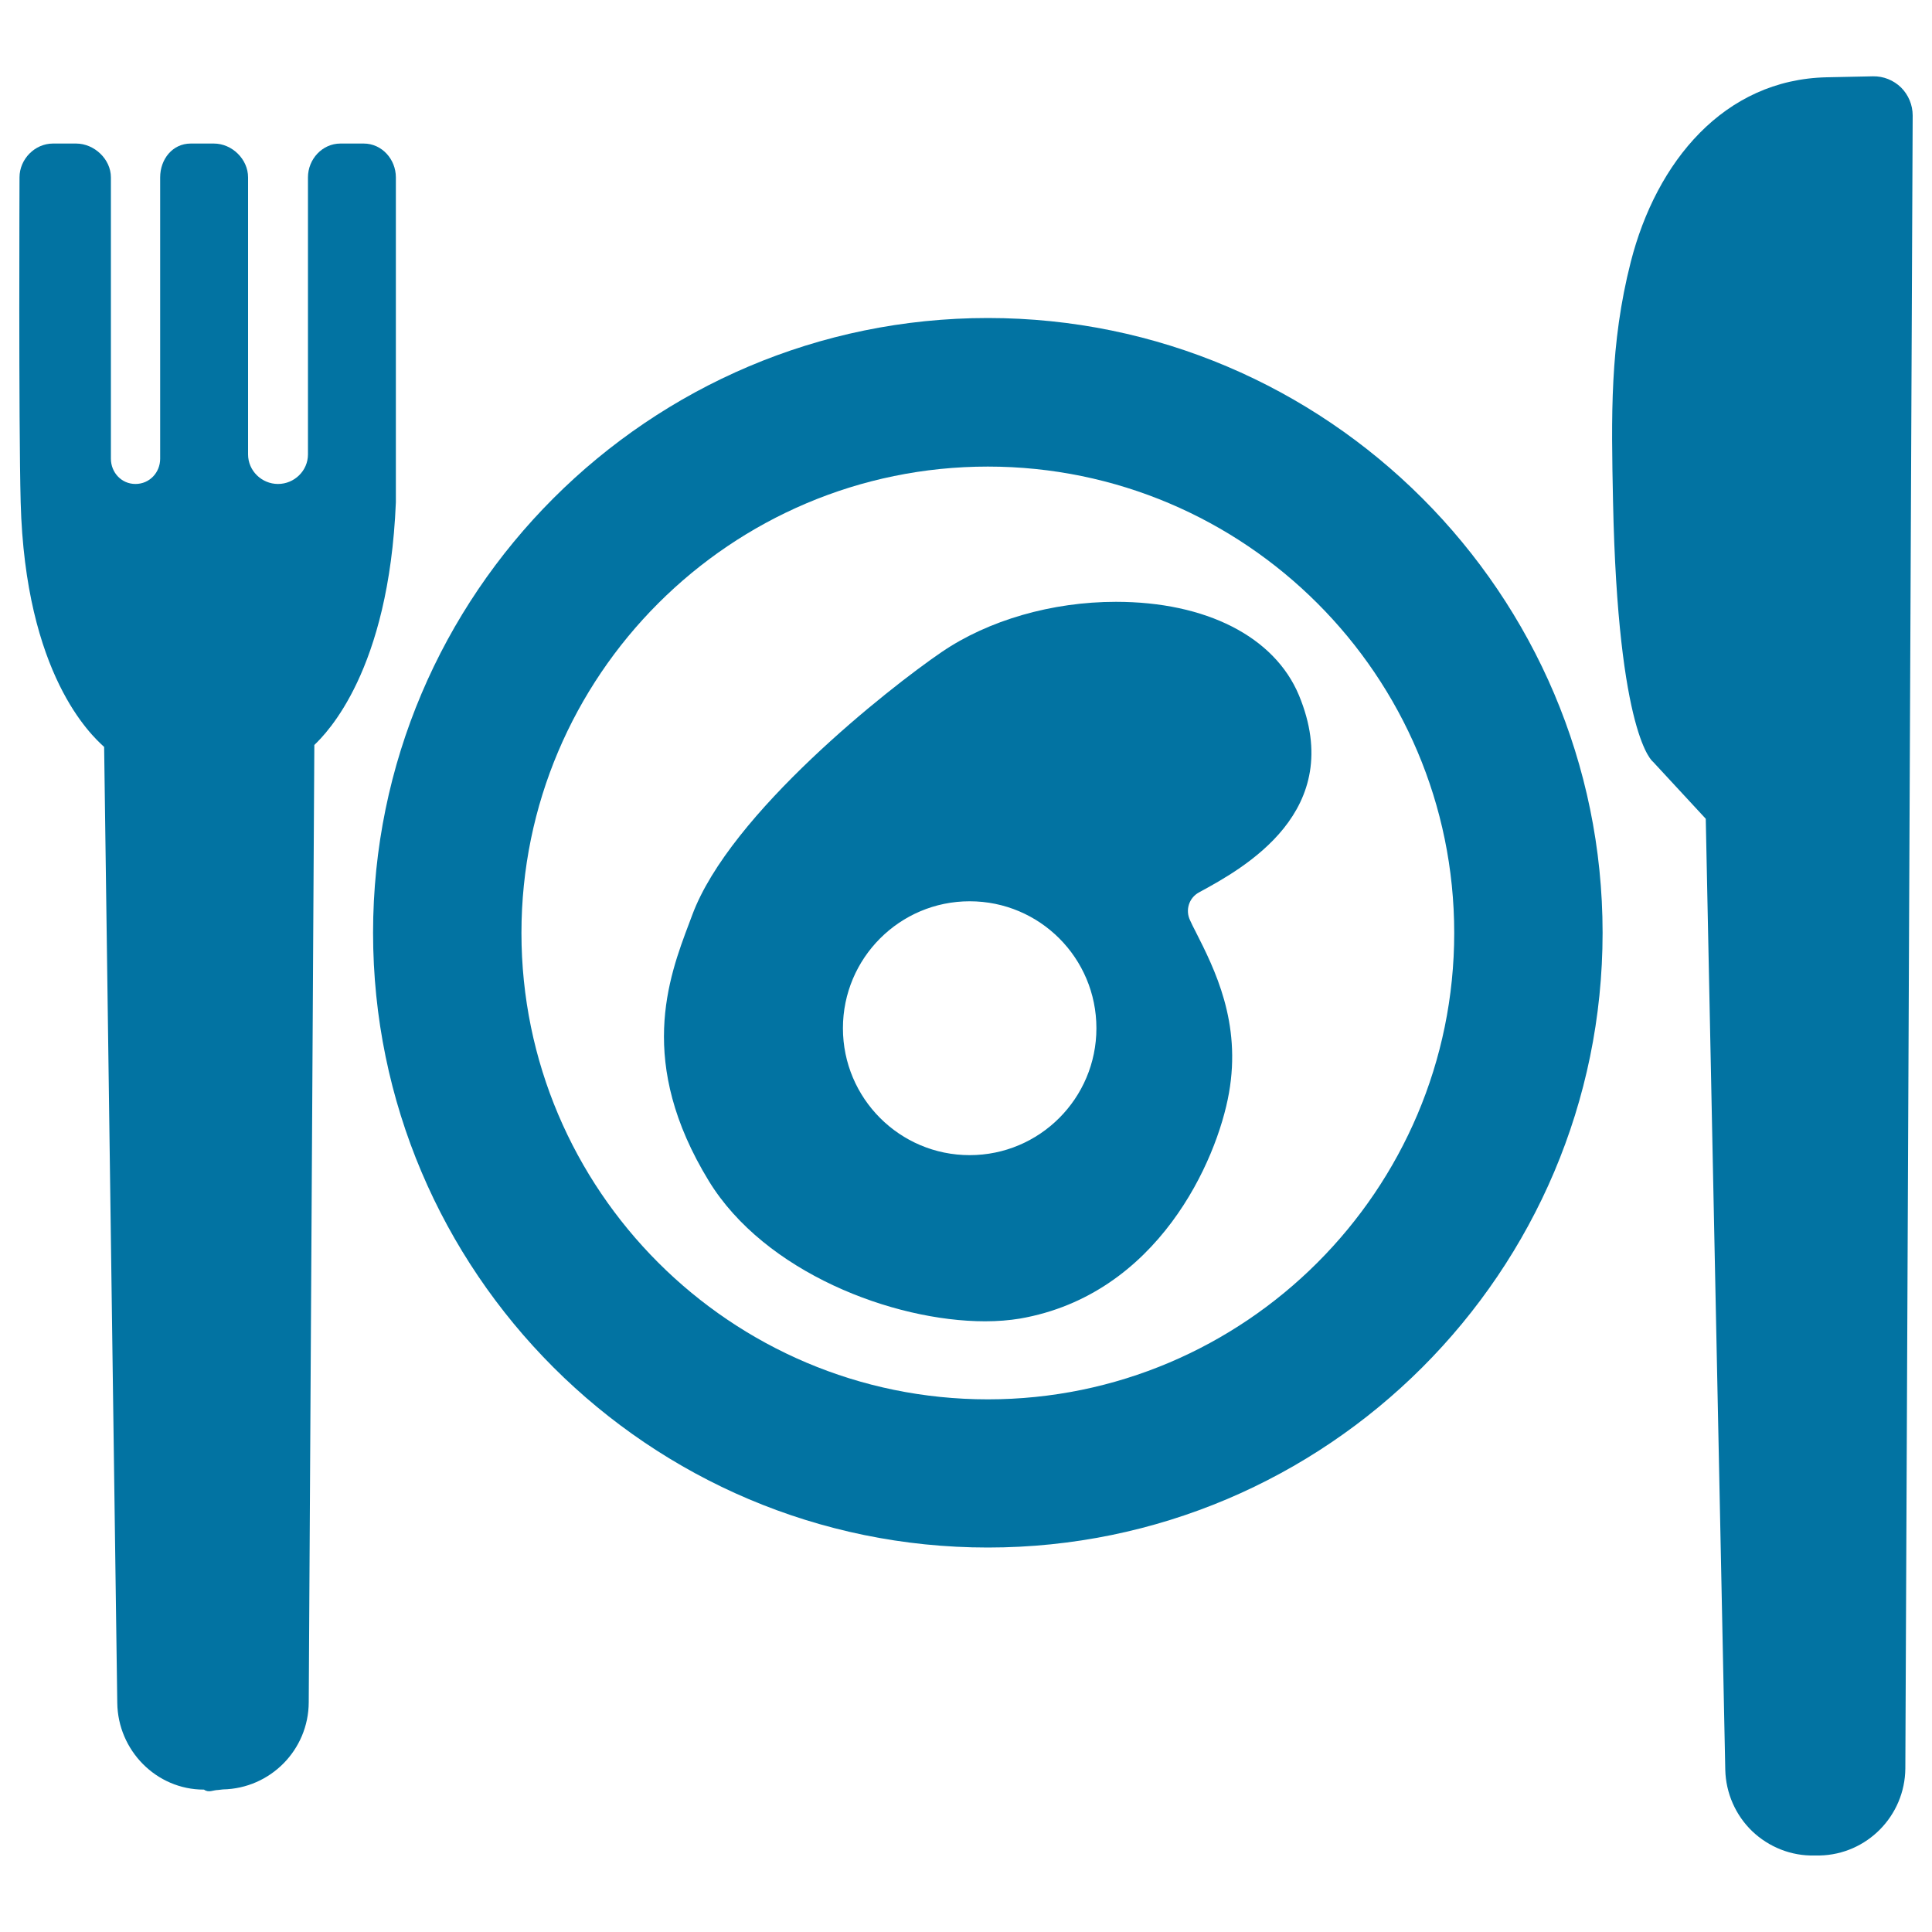 <svg xmlns="http://www.w3.org/2000/svg" viewBox="0 0 1000 1000" style="fill:#0273a2">
<title>Restaurant Sign SVG icon</title>
<g><g><path d="M984,45.3c-3.9-3.8-9.1-5.9-14.5-5.8L945.6,40c-53.3,1.1-88.3,43.8-101.5,95.5c-10.9,42.7-10.1,80.1-9.2,123.9c2.5,122.2,20.7,134.9,20.7,134.9l27.3,29.5L893,916.1c0.3,12,5.3,23.4,13.9,31.7c8.7,8.3,20.3,12.9,32.3,12.6l2.6,0c24.5-0.5,44.2-20.5,44.4-45.1L990,59.8C990,54.3,987.8,49.1,984,45.3z"/><path d="M204.9,260c0-42.1,0-168.2,0-168.2c0-9.4-7.3-17.5-16.6-17.5h-12.1c-9.4,0-16.8,8.1-16.8,17.5v143.4c0,8.5-7.1,15.3-15.5,15.3c-8.4,0-15.5-6.8-15.5-15.3V91.8c0-9.4-8.3-17.5-17.7-17.5H98.7c-9.4,0-15.8,8.1-15.8,17.5v145.6c0,7.2-5.5,13.1-12.8,13.1c-7.2,0-12.7-5.9-12.7-13.1V91.8c0-9.4-8.6-17.5-18-17.5H27.4c-9.4,0-17.3,8.1-17.3,17.5c0,0-0.5,126.2,0.6,168.2c2.4,89.3,36.6,120.6,43.2,126.6l6.8,494.8c0.3,24.6,20.2,44.9,44.8,44.9h0.1c2.4,1.8,4.8,0.2,7.2,0.2l2.6-0.3c24.6-0.5,44.3-20.5,44.4-45.1l2.9-495.5C169.1,379.4,201.3,347.4,204.9,260L204.9,260z"/><path d="M511.3,164.6c-175.4,0-318.2,142.8-318.2,318.2c0,175.5,142.8,318.2,318.2,318.2c175.5,0,318.2-142.7,318.2-318.2C829.5,307.4,686.8,164.6,511.3,164.6z M511.3,724.3c-133.1,0-241.4-108.3-241.4-241.4c0-133.1,108.3-241.4,241.4-241.4c133.1,0,241.4,108.3,241.4,241.4C752.7,616,644.4,724.3,511.3,724.3z"/><path d="M577.6,311.5c-33.1,0-66,9.5-90.2,26c-27.3,18.6-109.6,83.5-129.1,136.1l-1.5,4c-10.9,28.8-27.3,72.5,10.1,133.7c28.9,47.2,95.2,72.6,143,72.6c6.5,0,12.5-0.5,18-1.4c71.4-12.4,102-81.7,108.2-116.7c6.5-36.6-7.3-64-17.4-83.9c-0.9-1.7-1.8-3.5-2.7-5.5c-2.6-5.3-0.6-11.7,4.6-14.5l0,0c23-12.5,76.7-41.9,51.7-102.1C659.6,329.5,624.2,311.5,577.6,311.5z M501.9,597.9c-36.2,0-65.6-29.4-65.6-65.7c0-36.3,29.4-65.7,65.6-65.7c36.3,0,65.6,29.4,65.6,65.7C567.5,568.5,538.1,597.9,501.9,597.9z"/></g></g>
</svg>